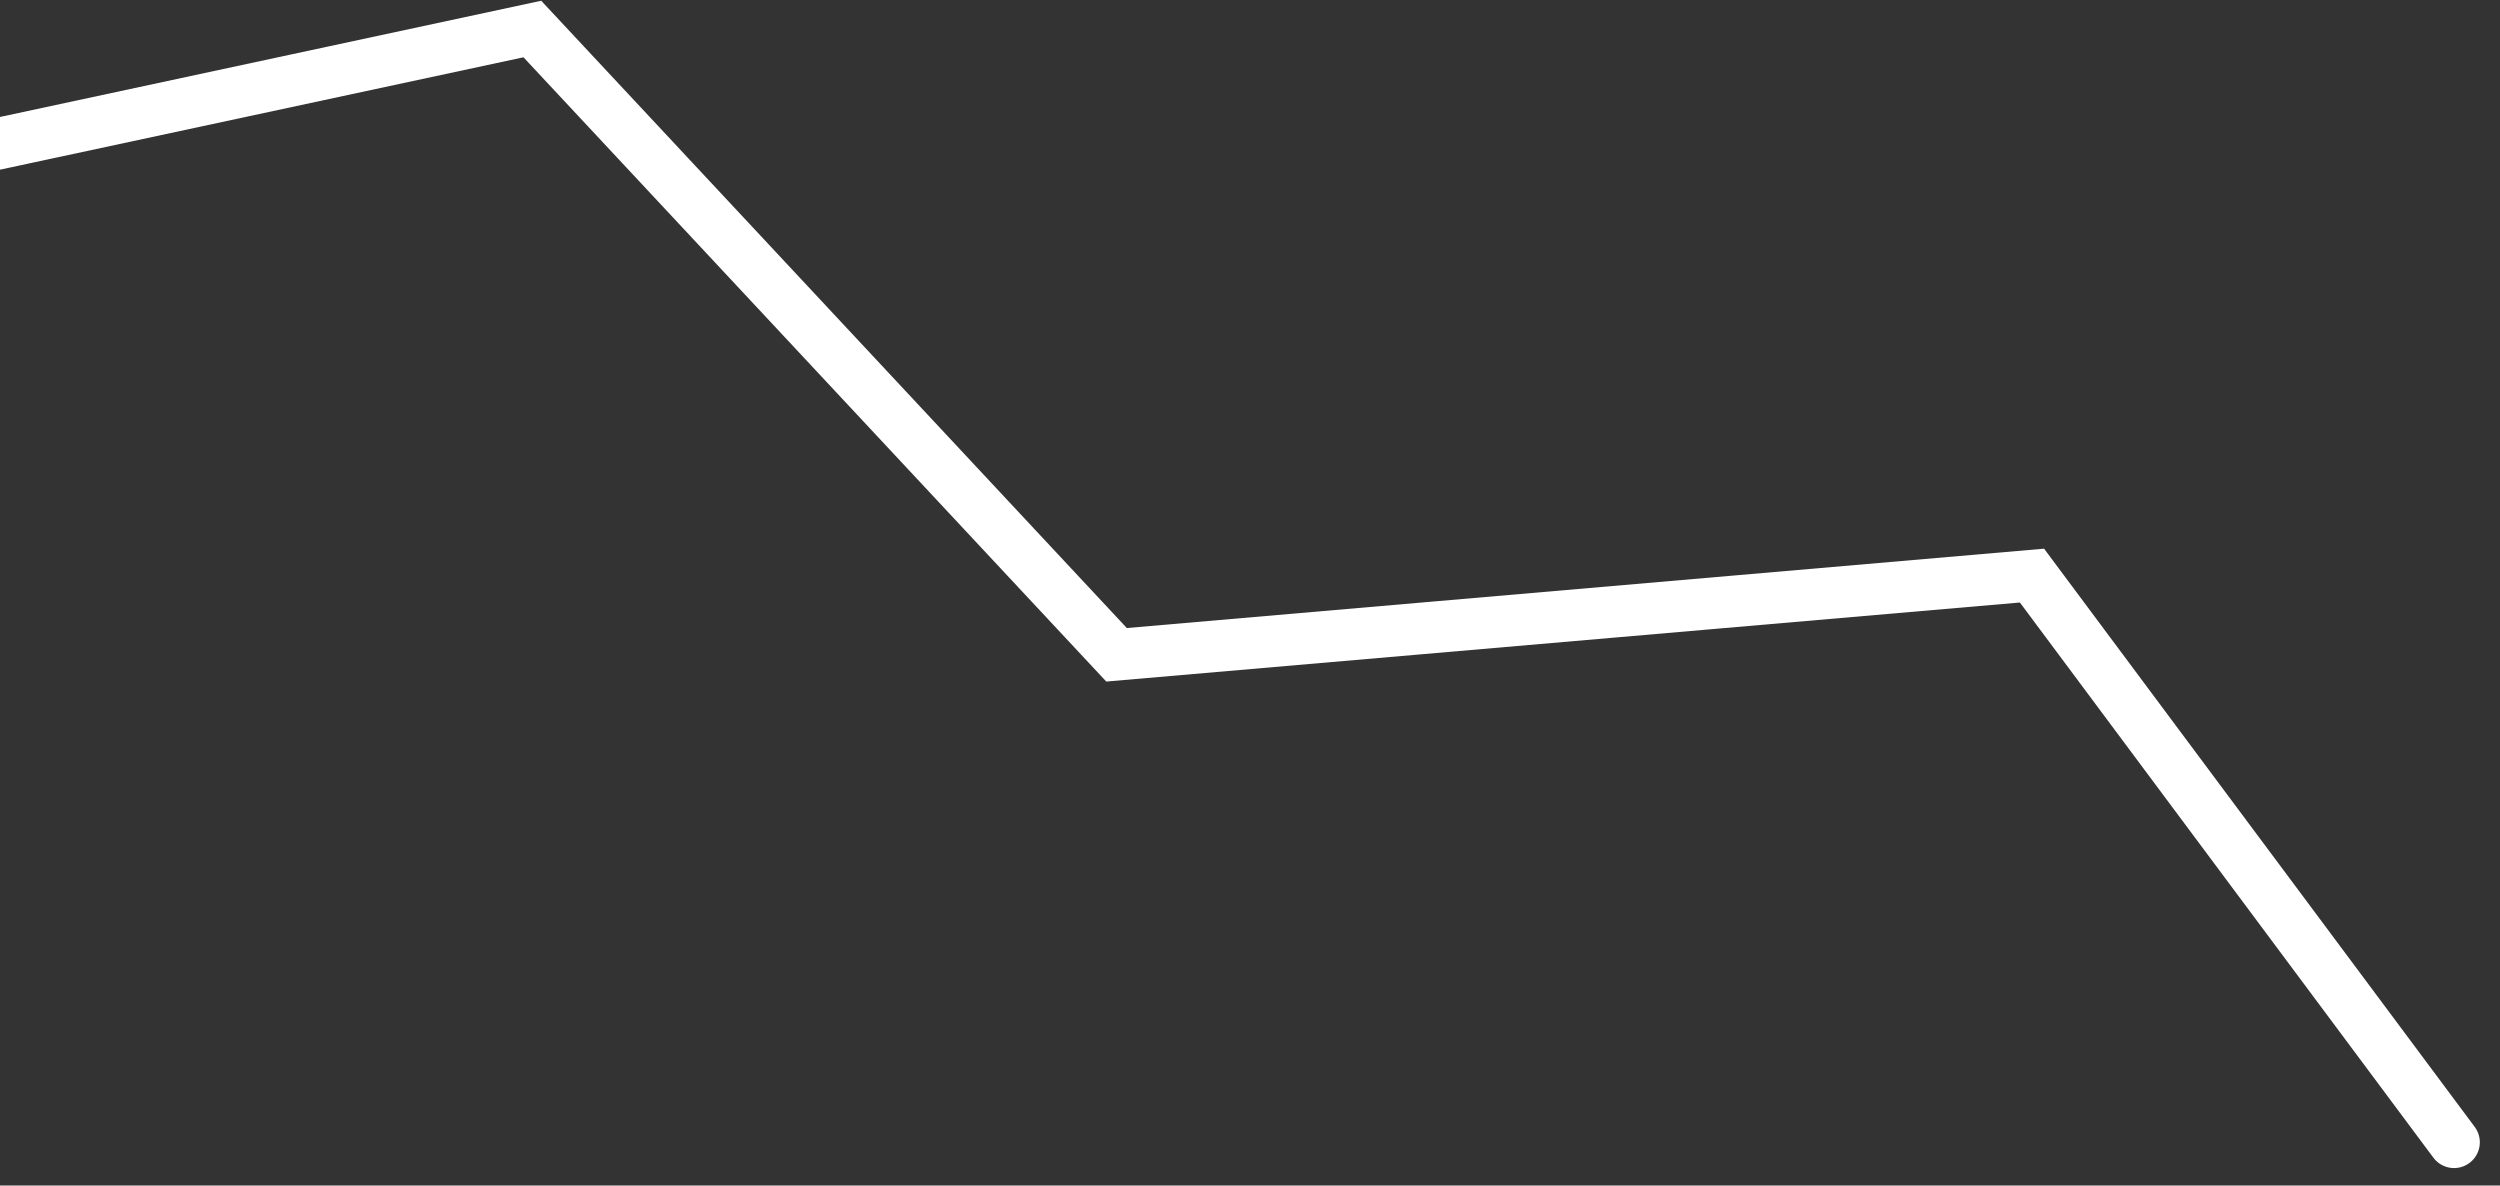 <?xml version="1.0" encoding="UTF-8"?> <svg xmlns="http://www.w3.org/2000/svg" width="97" height="46" viewBox="0 0 97 46" fill="none"><rect x="0" y="0" width="97" height="46" fill="#333333" stroke="none"/><path d="M-7 7.064L20.655 1.126L43.322 25.406L78.841 22.333L95.217 44.321" stroke="white" stroke-width="2" stroke-linecap="round"></path></svg> 